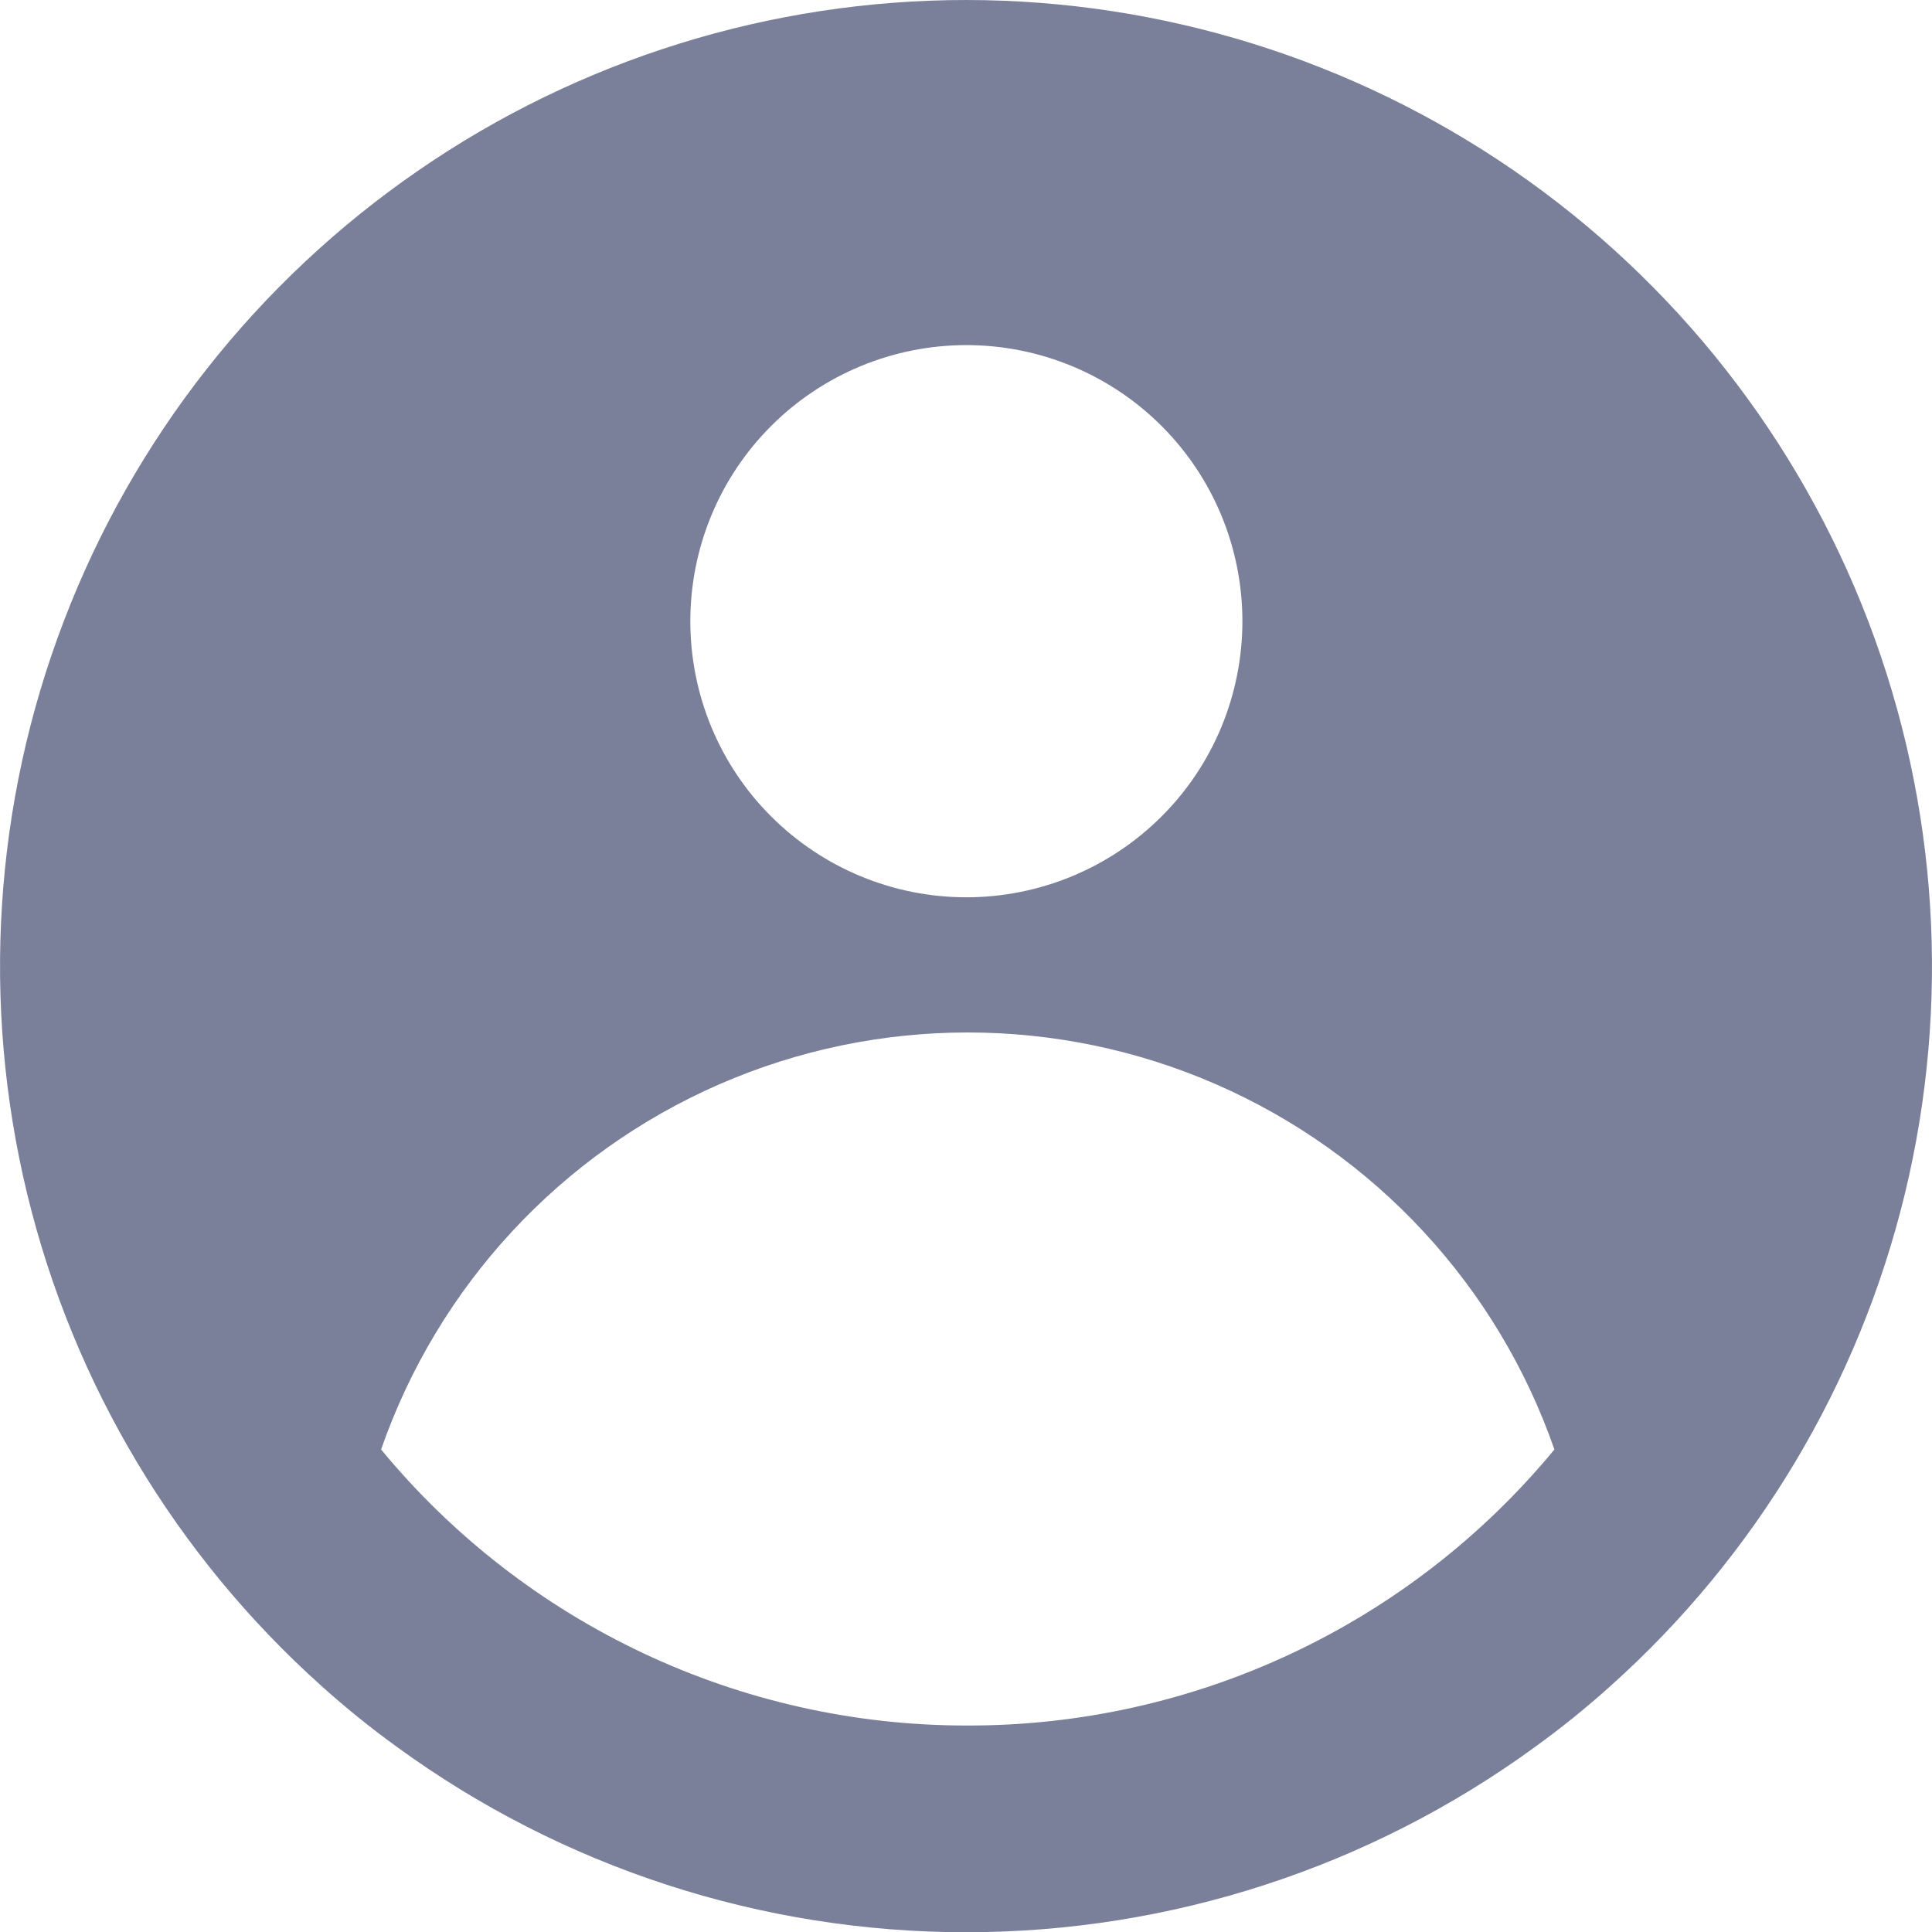 <svg width="16" height="16" viewBox="0 0 16 16" fill="none" xmlns="http://www.w3.org/2000/svg">
<g clip-path="url(#clip0_1892_9941)">
<path d="M8.003 0C6.383 0 4.8 0.492 3.466 1.411C2.131 2.329 1.106 3.631 0.528 5.145C-0.051 6.659 -0.156 8.312 0.225 9.887C0.606 11.461 1.457 12.883 2.664 13.964C2.863 14.143 3.071 14.311 3.287 14.467C4.656 15.465 6.306 16.002 8 16.002C9.694 16.002 11.344 15.465 12.713 14.467C12.929 14.311 13.137 14.143 13.336 13.964C14.543 12.884 15.393 11.462 15.775 9.888C16.156 8.314 16.051 6.661 15.473 5.147C14.895 3.634 13.872 2.332 12.538 1.413C11.204 0.494 9.623 0.001 8.003 0L8.003 0ZM8.003 2.858V2.858C8.609 2.858 9.191 3.099 9.62 3.528C10.049 3.957 10.289 4.538 10.289 5.145C10.289 5.751 10.049 6.333 9.62 6.761C9.191 7.19 8.609 7.431 8.003 7.431C7.397 7.431 6.815 7.19 6.386 6.761C5.957 6.333 5.717 5.751 5.717 5.145C5.717 4.538 5.957 3.957 6.386 3.528C6.815 3.099 7.397 2.858 8.003 2.858V2.858ZM8.003 14.29C6.127 14.29 4.35 13.451 3.156 12.004C3.627 10.65 4.641 9.555 5.954 8.981C7.268 8.407 8.761 8.407 10.074 8.981C11.387 9.555 12.402 10.65 12.873 12.004C11.674 13.457 9.887 14.296 8.003 14.29H8.003Z" fill="#7B809A"/>
</g>
<defs>
<clipPath id="clip0_1892_9941">
<rect width="16" height="16" fill="white"/>
</clipPath>
</defs>
</svg>
